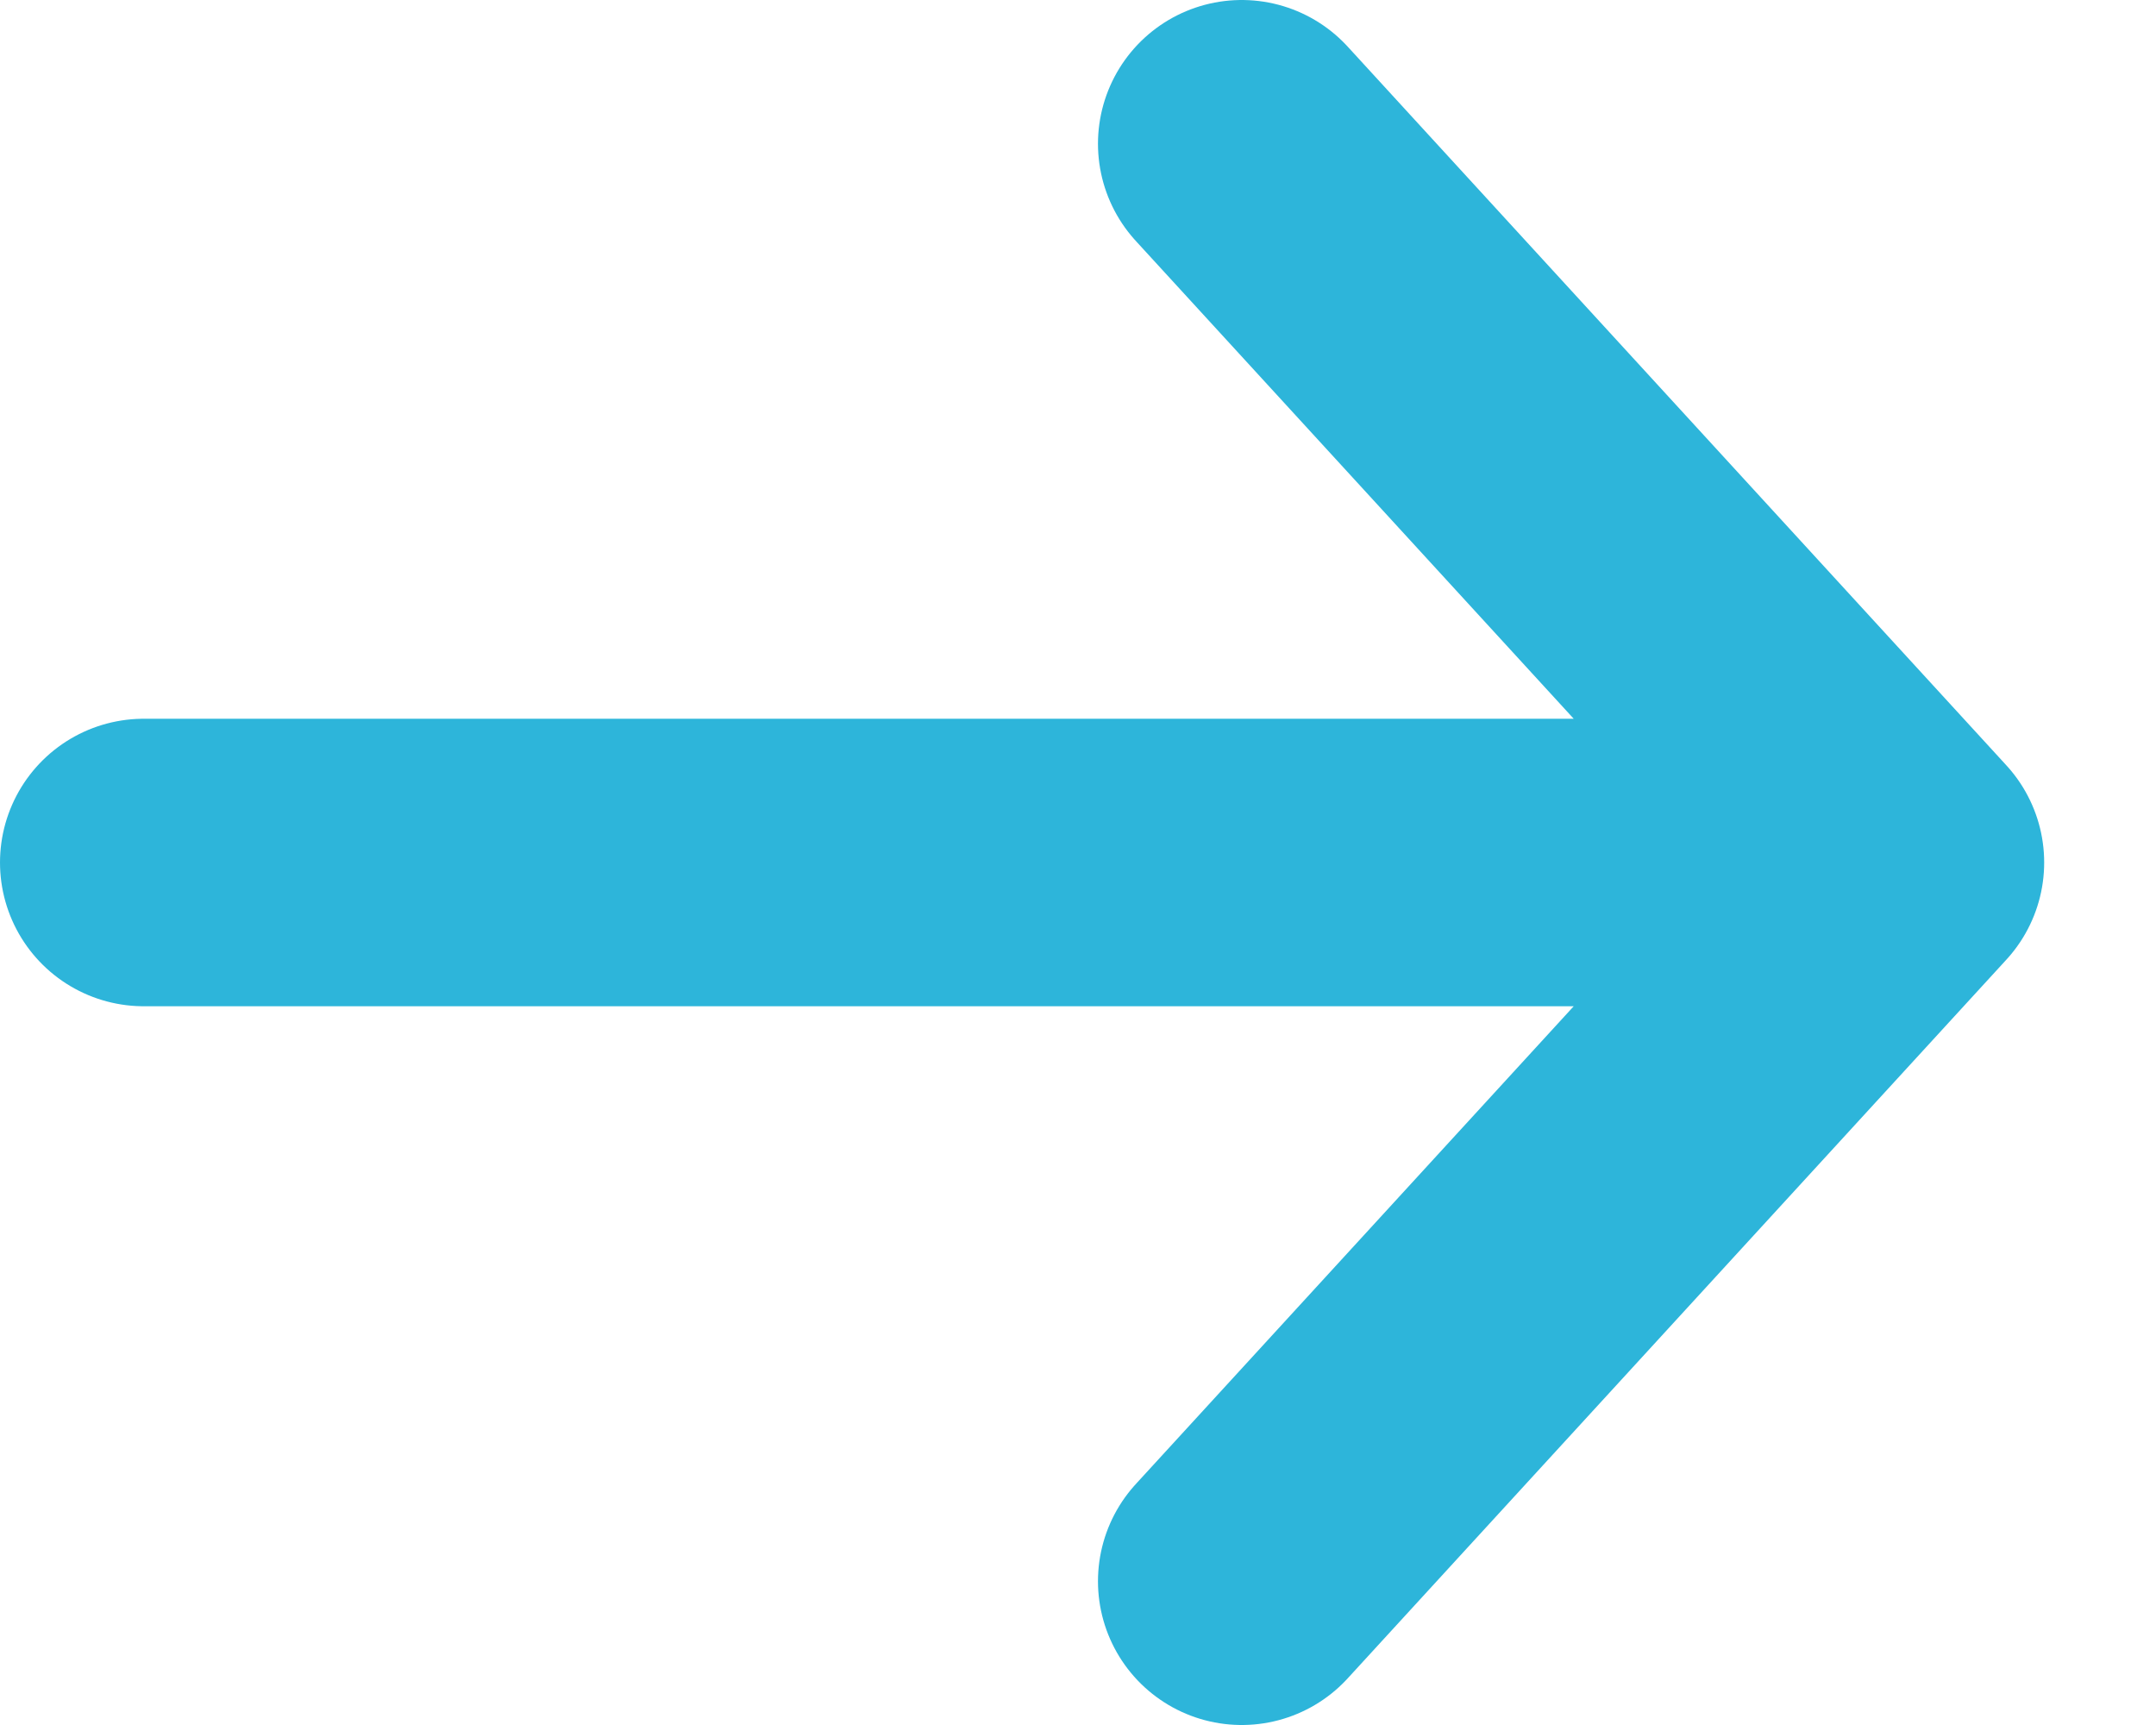 <svg width="15" height="12" viewBox="0 0 15 12" fill="none" xmlns="http://www.w3.org/2000/svg">
<path d="M1 6L13.222 6M13.222 6L8.639 1M13.222 6L8.639 11" stroke="#2DB5DA" stroke-width="2" stroke-linecap="round" stroke-linejoin="round"/>
</svg>
